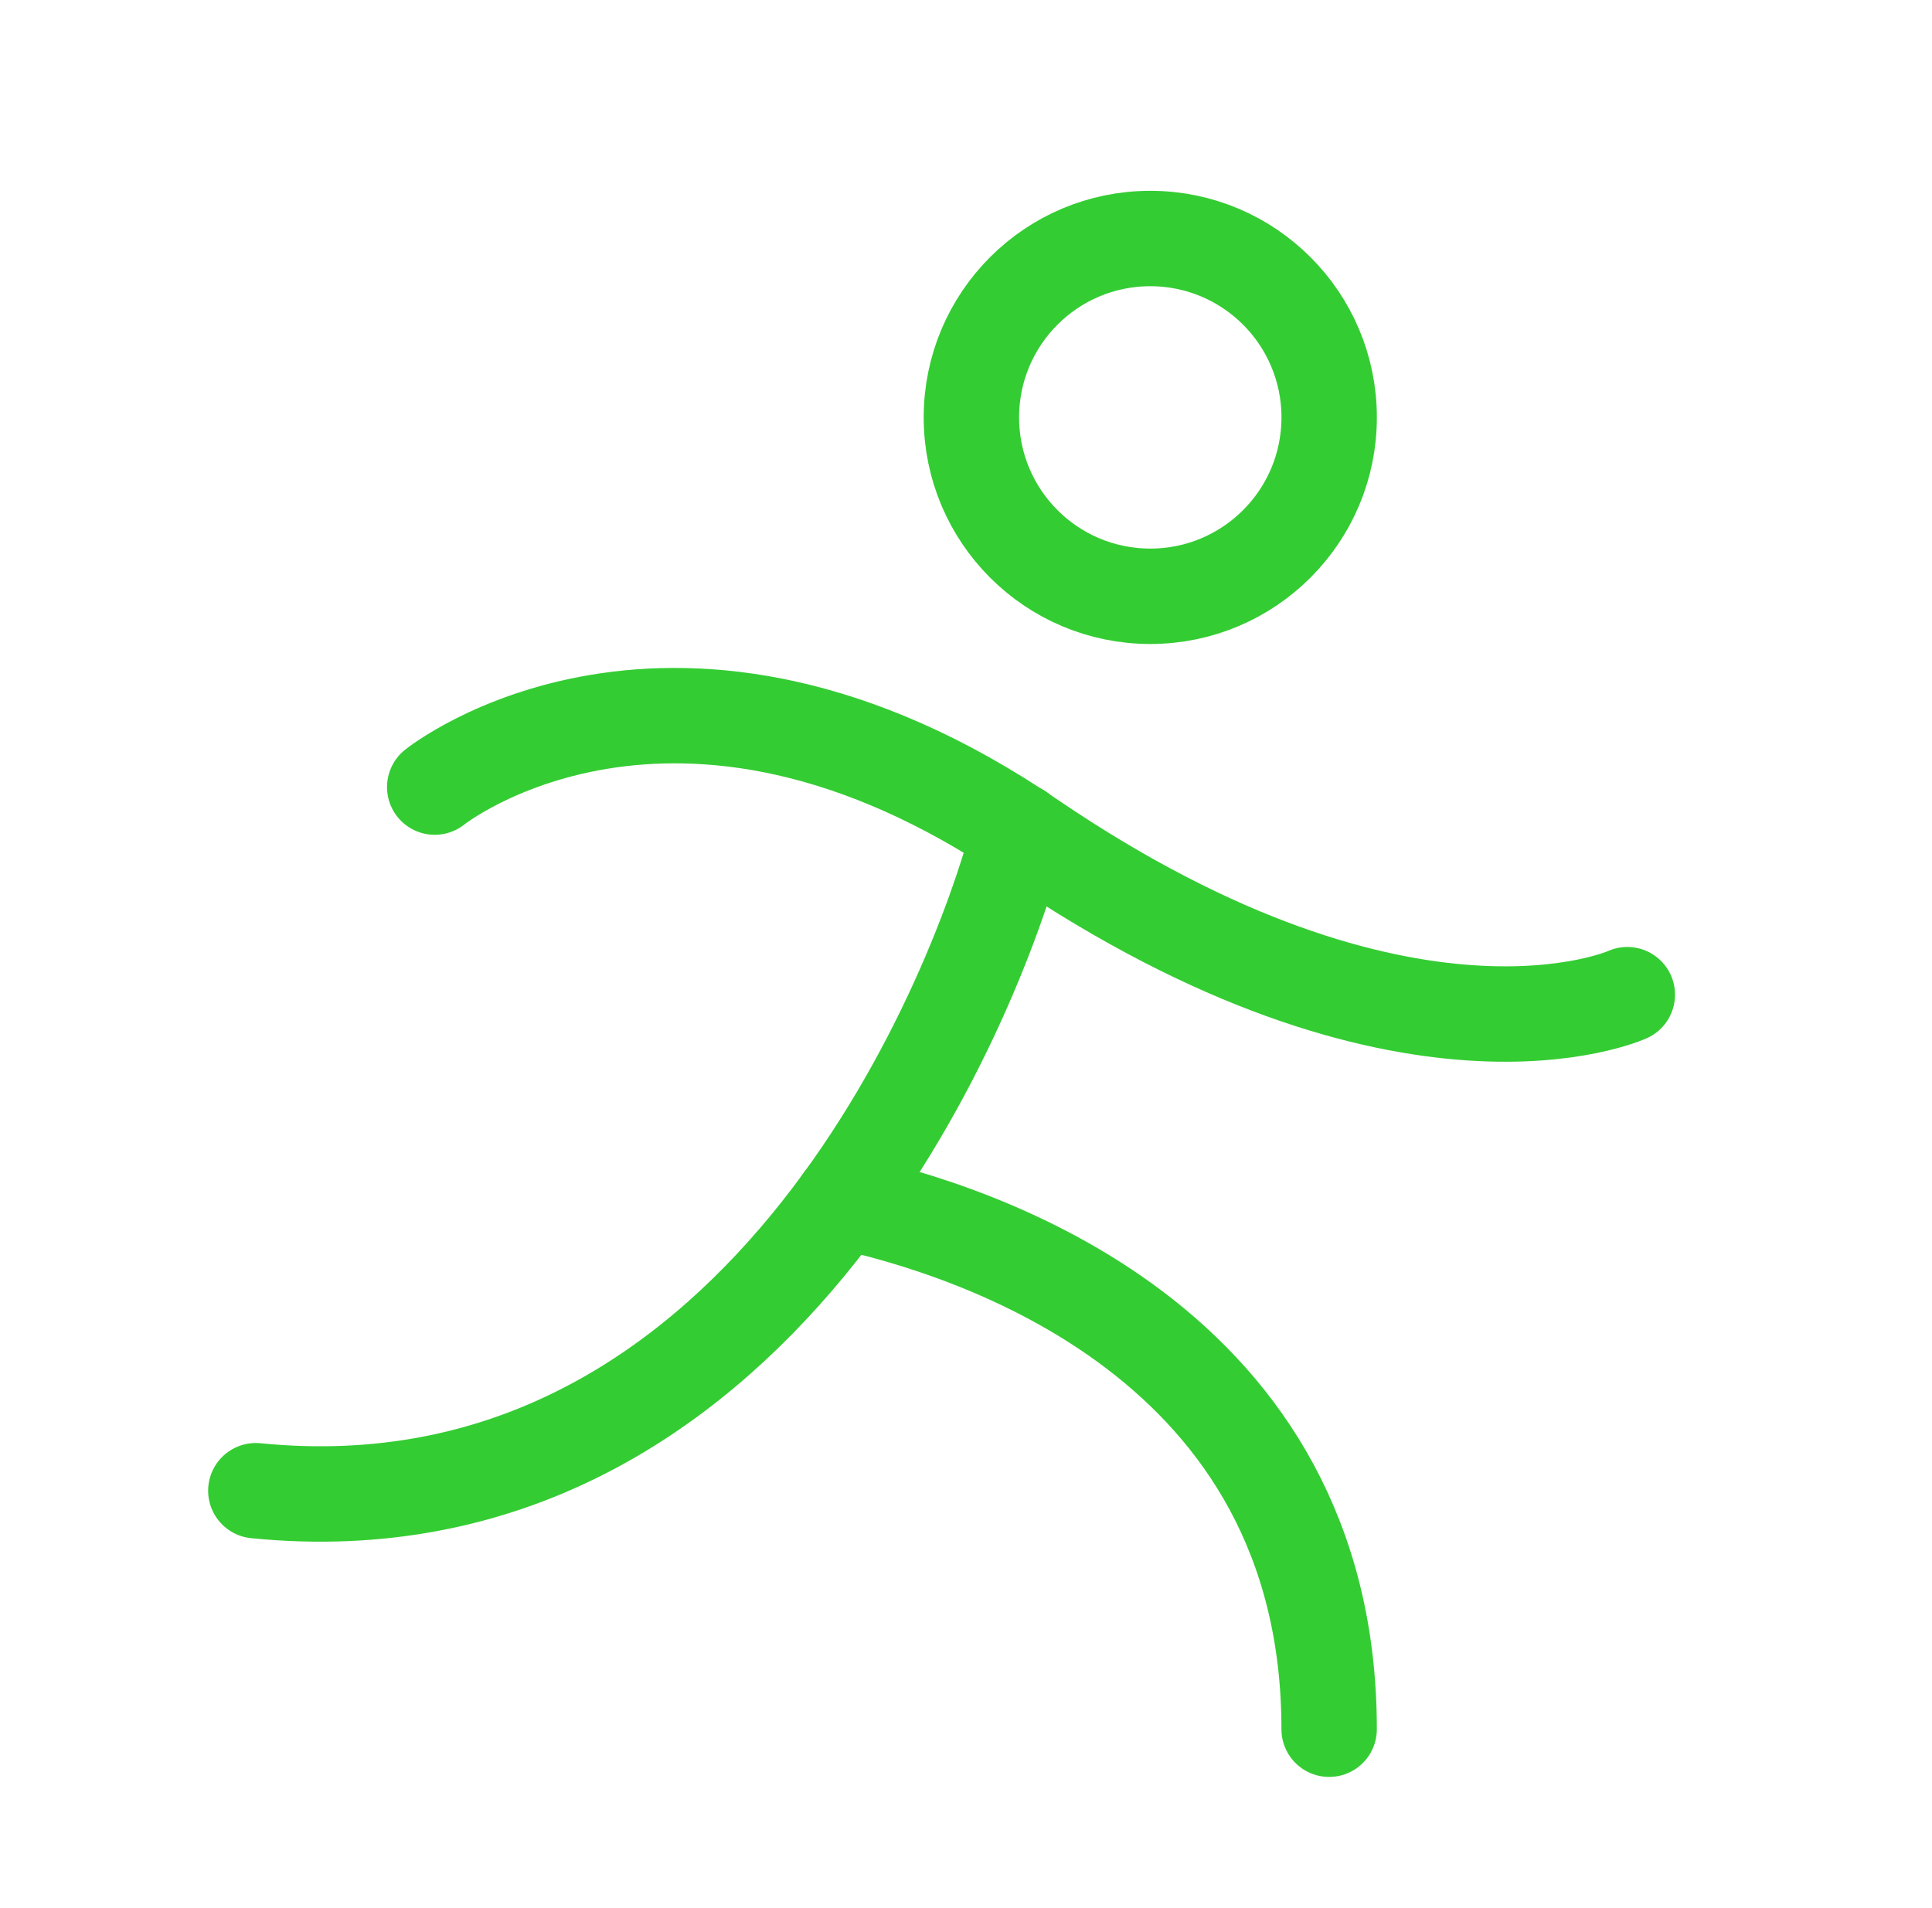 <svg width="81" height="80" viewBox="0 0 81 80" fill="none" xmlns="http://www.w3.org/2000/svg">
<g clip-path="url(#clip0_180_268)">
<path d="M48.226 25C52.368 25 55.726 21.642 55.726 17.5C55.726 13.358 52.368 10 48.226 10C44.084 10 40.726 13.358 40.726 17.5C40.726 21.642 44.084 25 48.226 25Z" stroke="#34CC33" stroke-width="4" stroke-linecap="round" stroke-linejoin="round"/>
<path d="M18.226 33C18.226 33 28.226 24.978 43.226 35.188C58.998 45.906 68.226 41.703 68.226 41.703" stroke="#34CC33" stroke-width="4" stroke-linecap="round" stroke-linejoin="round"/>
<path d="M35.3 50.362C40.872 51.562 55.725 56.25 55.725 72.5" stroke="#34CC33" stroke-width="4" stroke-linecap="round" stroke-linejoin="round"/>
<path d="M42.738 34.847C40.841 42.263 31.604 64.588 10.726 62.5" stroke="#34CC33" stroke-width="4" stroke-linecap="round" stroke-linejoin="round"/>
</g>
<defs>
<clipPath id="clip0_180_268">
<rect width="80" height="80" fill="white" transform="translate(0.726)"/>
</clipPath>
</defs>
</svg>
